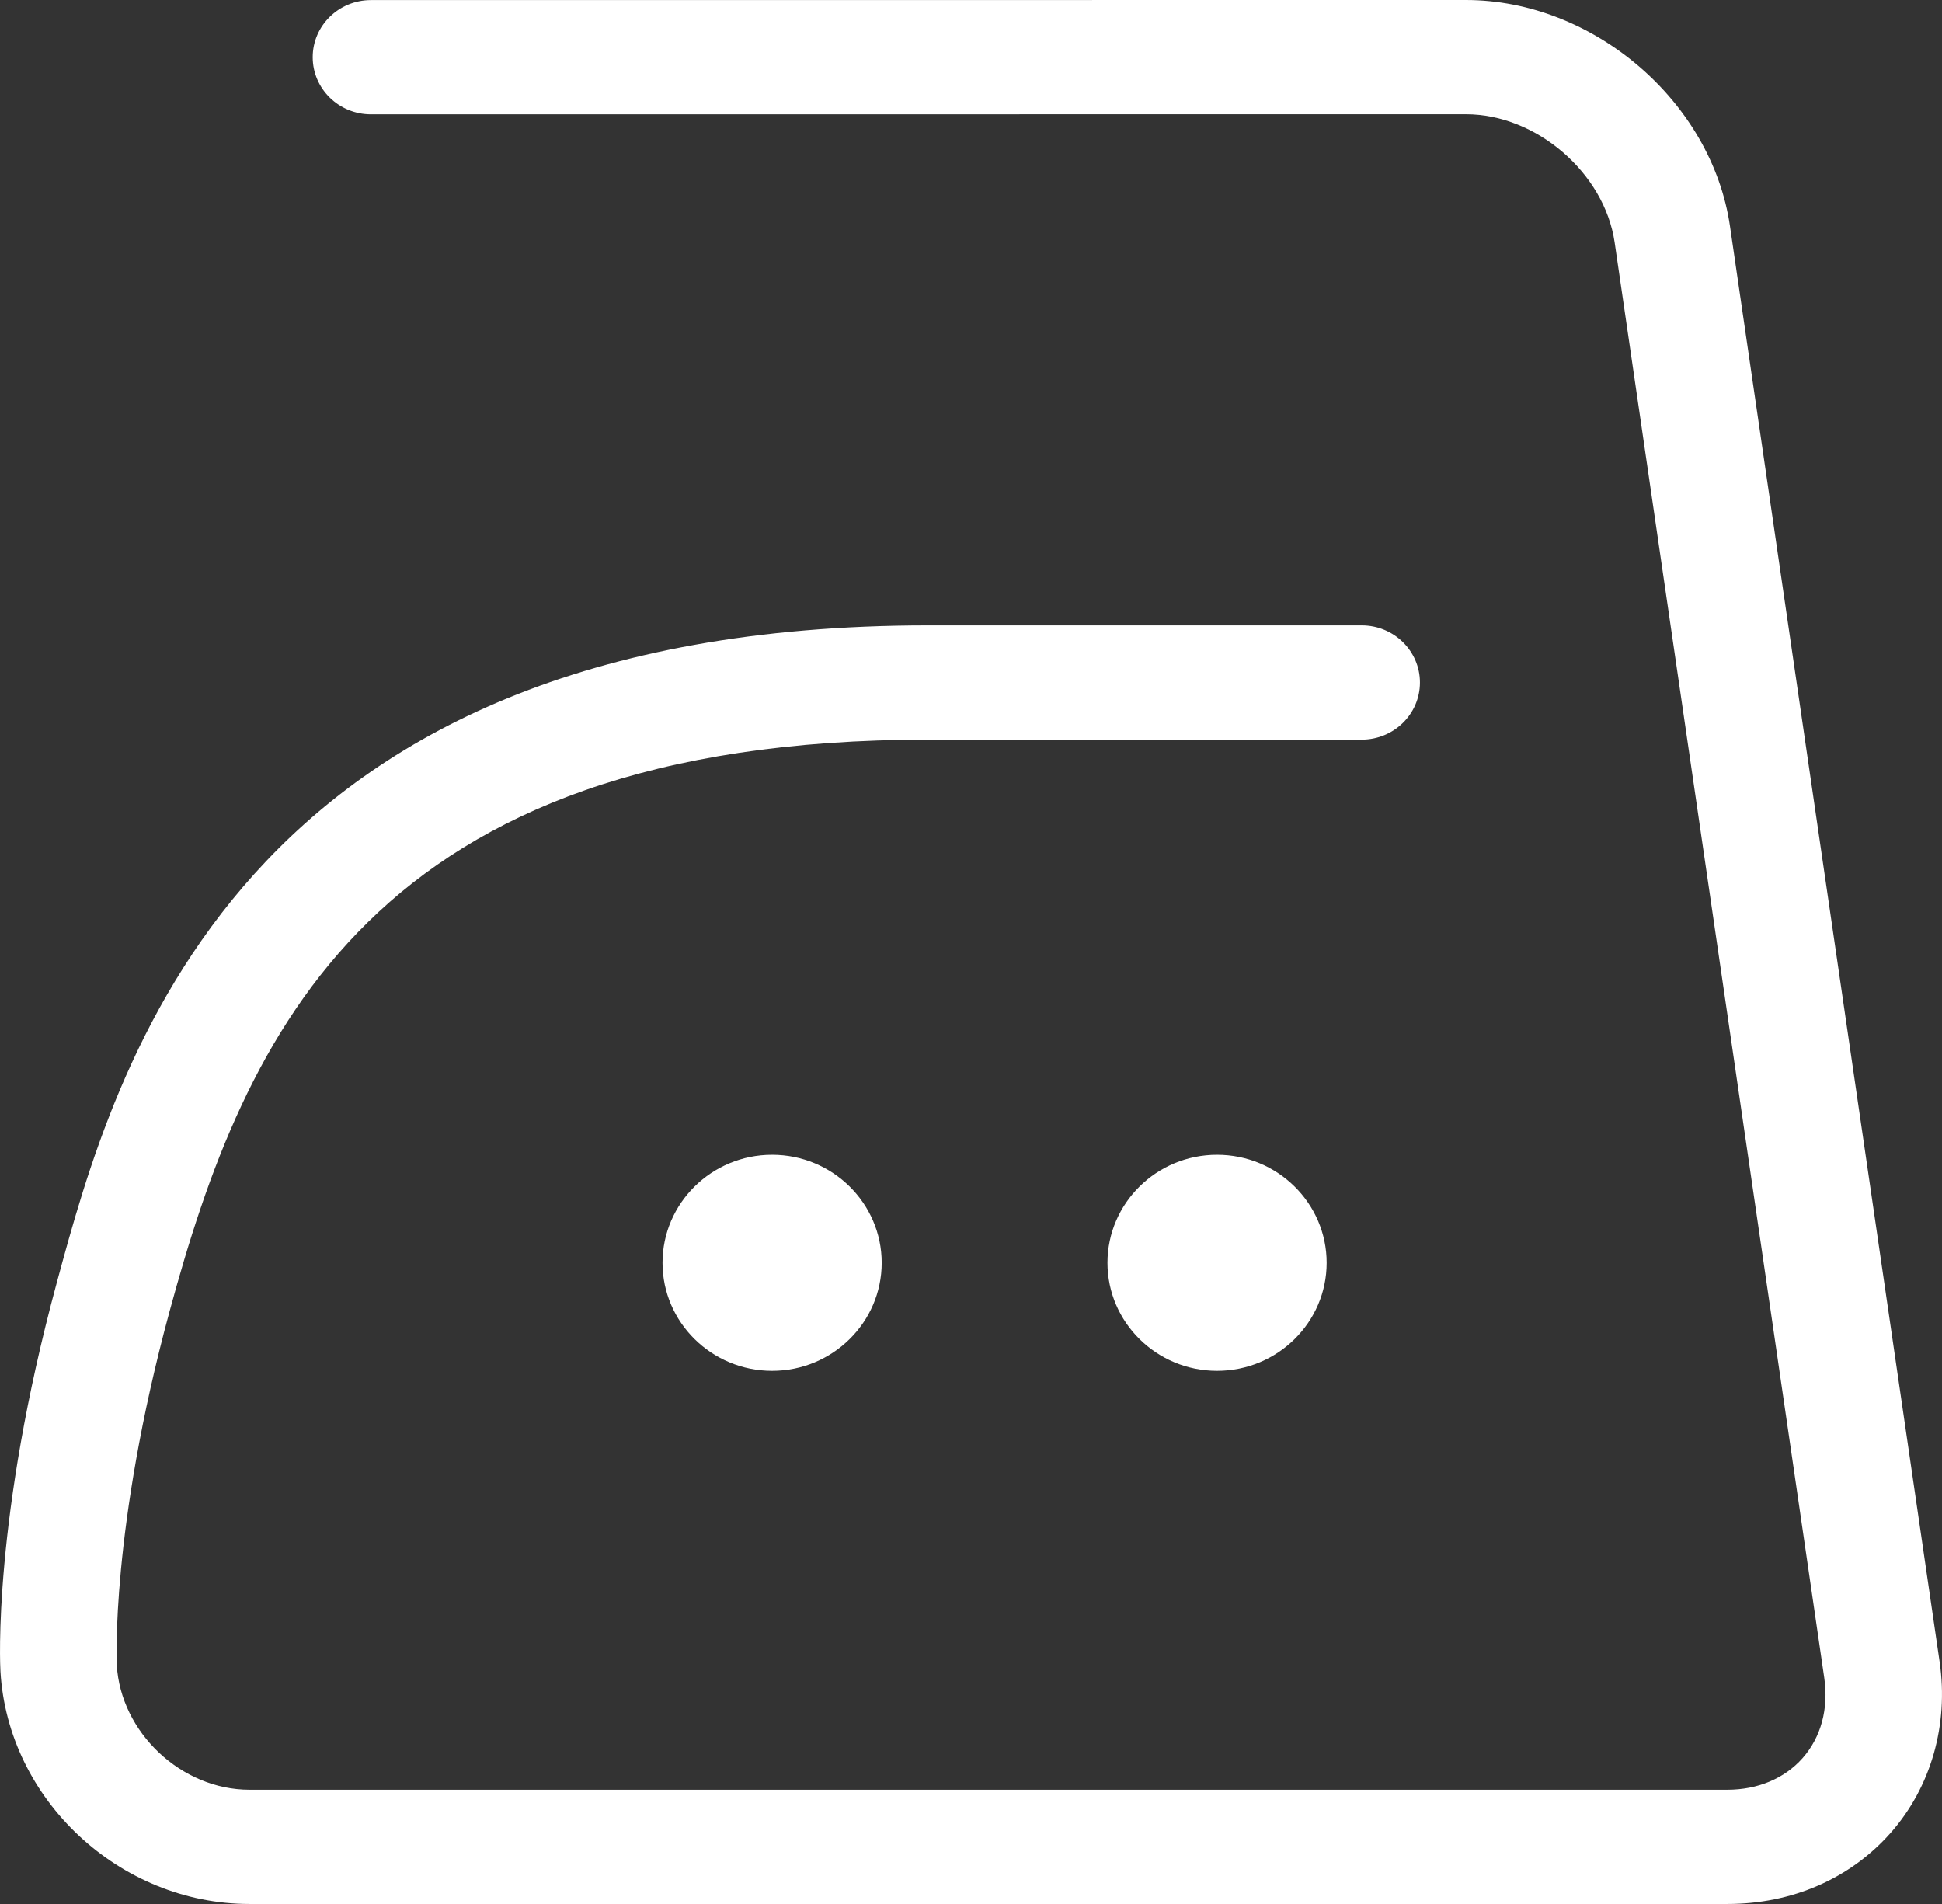 <?xml version="1.0" encoding="utf-8"?>
<!-- Generator: Adobe Illustrator 17.0.0, SVG Export Plug-In . SVG Version: 6.00 Build 0)  -->
<!DOCTYPE svg PUBLIC "-//W3C//DTD SVG 1.1//EN" "http://www.w3.org/Graphics/SVG/1.1/DTD/svg11.dtd">
<svg version="1.1" id="Layer_1" xmlns="http://www.w3.org/2000/svg" xmlns:xlink="http://www.w3.org/1999/xlink" x="0px" y="0px"
	 width="51px" height="50px" viewBox="0 0 51 50" style="enable-background:new 0 0 51 50;" xml:space="preserve">
<rect x="0" y="0" width="51" height="50" fill="#333333" stroke="none"/>
<g>
	<path style="fill:#FFFFFF;" d="M50.937,43.636L45.432,5.939C44.954,2.664,41.844,0,38.498,0L9.742,0.002
		c-0.845,0-1.53,0.672-1.53,1.5c0,0.829,0.685,1.5,1.53,1.5L38.498,3c1.85,0,3.638,1.541,3.905,3.364l5.505,37.697
		c0.118,0.811-0.084,1.559-0.57,2.109C46.864,46.705,46.162,47,45.362,47H6.551c-1.786,0-3.381-1.501-3.484-3.274
		c-0.001-0.035-0.167-3.567,1.383-9.278c1.972-7.27,5.302-15.025,19.934-15.025H35.76c0.845,0,1.53-0.671,1.53-1.5
		s-0.685-1.5-1.53-1.5H24.384c-18.209,0-21.372,11.654-22.891,17.254c-1.688,6.222-1.49,10.056-1.481,10.216
		C0.206,47.26,3.141,50,6.551,50h38.81c1.701,0,3.224-0.663,4.288-1.865C50.71,46.936,51.18,45.295,50.937,43.636z"/>
	<path style="fill:#FFFFFF;" d="M17.399,33.162c0,1.564,1.291,2.837,2.878,2.837s2.878-1.272,2.878-2.837s-1.291-2.837-2.878-2.837
		S17.399,31.598,17.399,33.162z"/>
	<path style="fill:#FFFFFF;" d="M29.084,33.162c0,1.564,1.291,2.837,2.878,2.837s2.878-1.272,2.878-2.837s-1.291-2.837-2.878-2.837
		S29.084,31.598,29.084,33.162z"/>
</g>
</svg>
